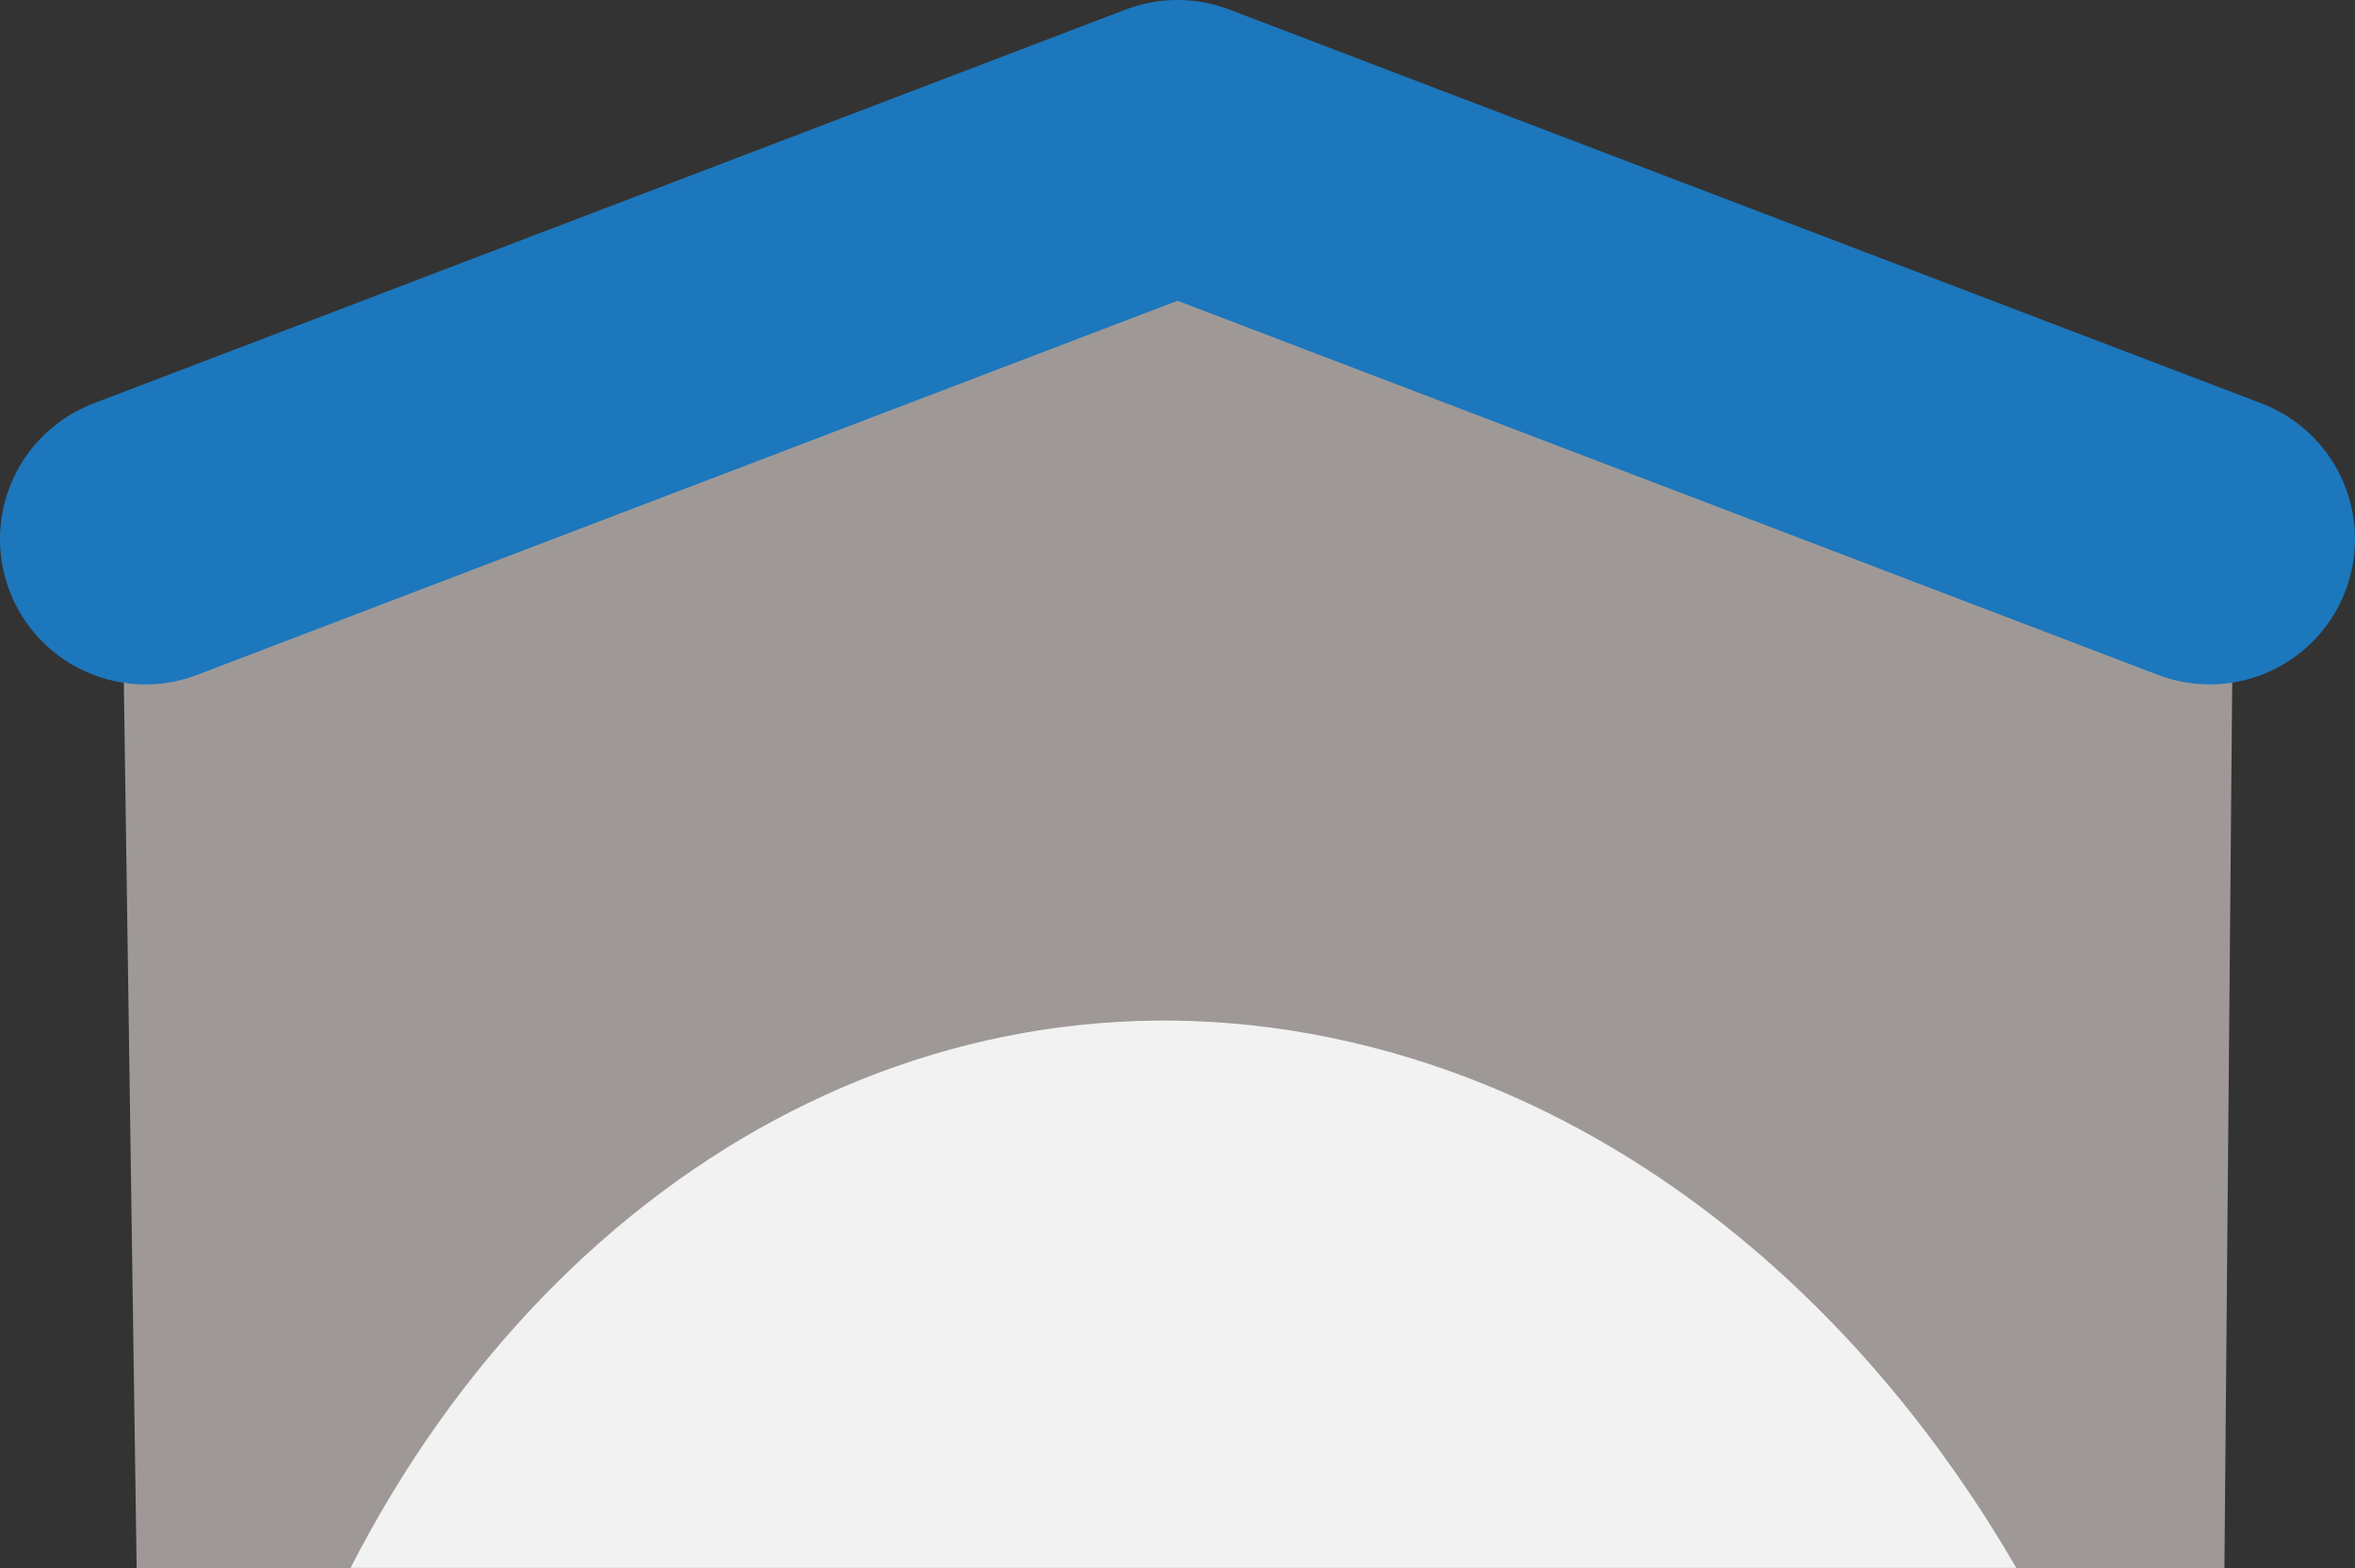 <?xml version="1.0" encoding="UTF-8"?>
<svg width="1024" height="682" version="1.1" xml:space="preserve" xmlns="http://www.w3.org/2000/svg"><rect width="100%" height="100%" fill="#333333" stroke="none"/><path d="m969.72 216.74-444.36-168.34-471.08 168.34 6.73 465.18h904.62z" fill="#9e9997" stroke="#9e9997" stroke-width="3.192"/><path d="m960.81 234.48-448.81-171.3-448.82 171.31" fill="none" stroke="#1c77bd" stroke-linecap="round" stroke-linejoin="round" stroke-miterlimit="0" stroke-width="126.37"/><path d="m152.43 681.92c91.904-179.37 268.82-275.35 451.46-224.46 113.76 31.704 209.1 114.65 272.84 224.46" fill="#fff" fill-opacity=".871" stroke-width=".931"/></svg>
